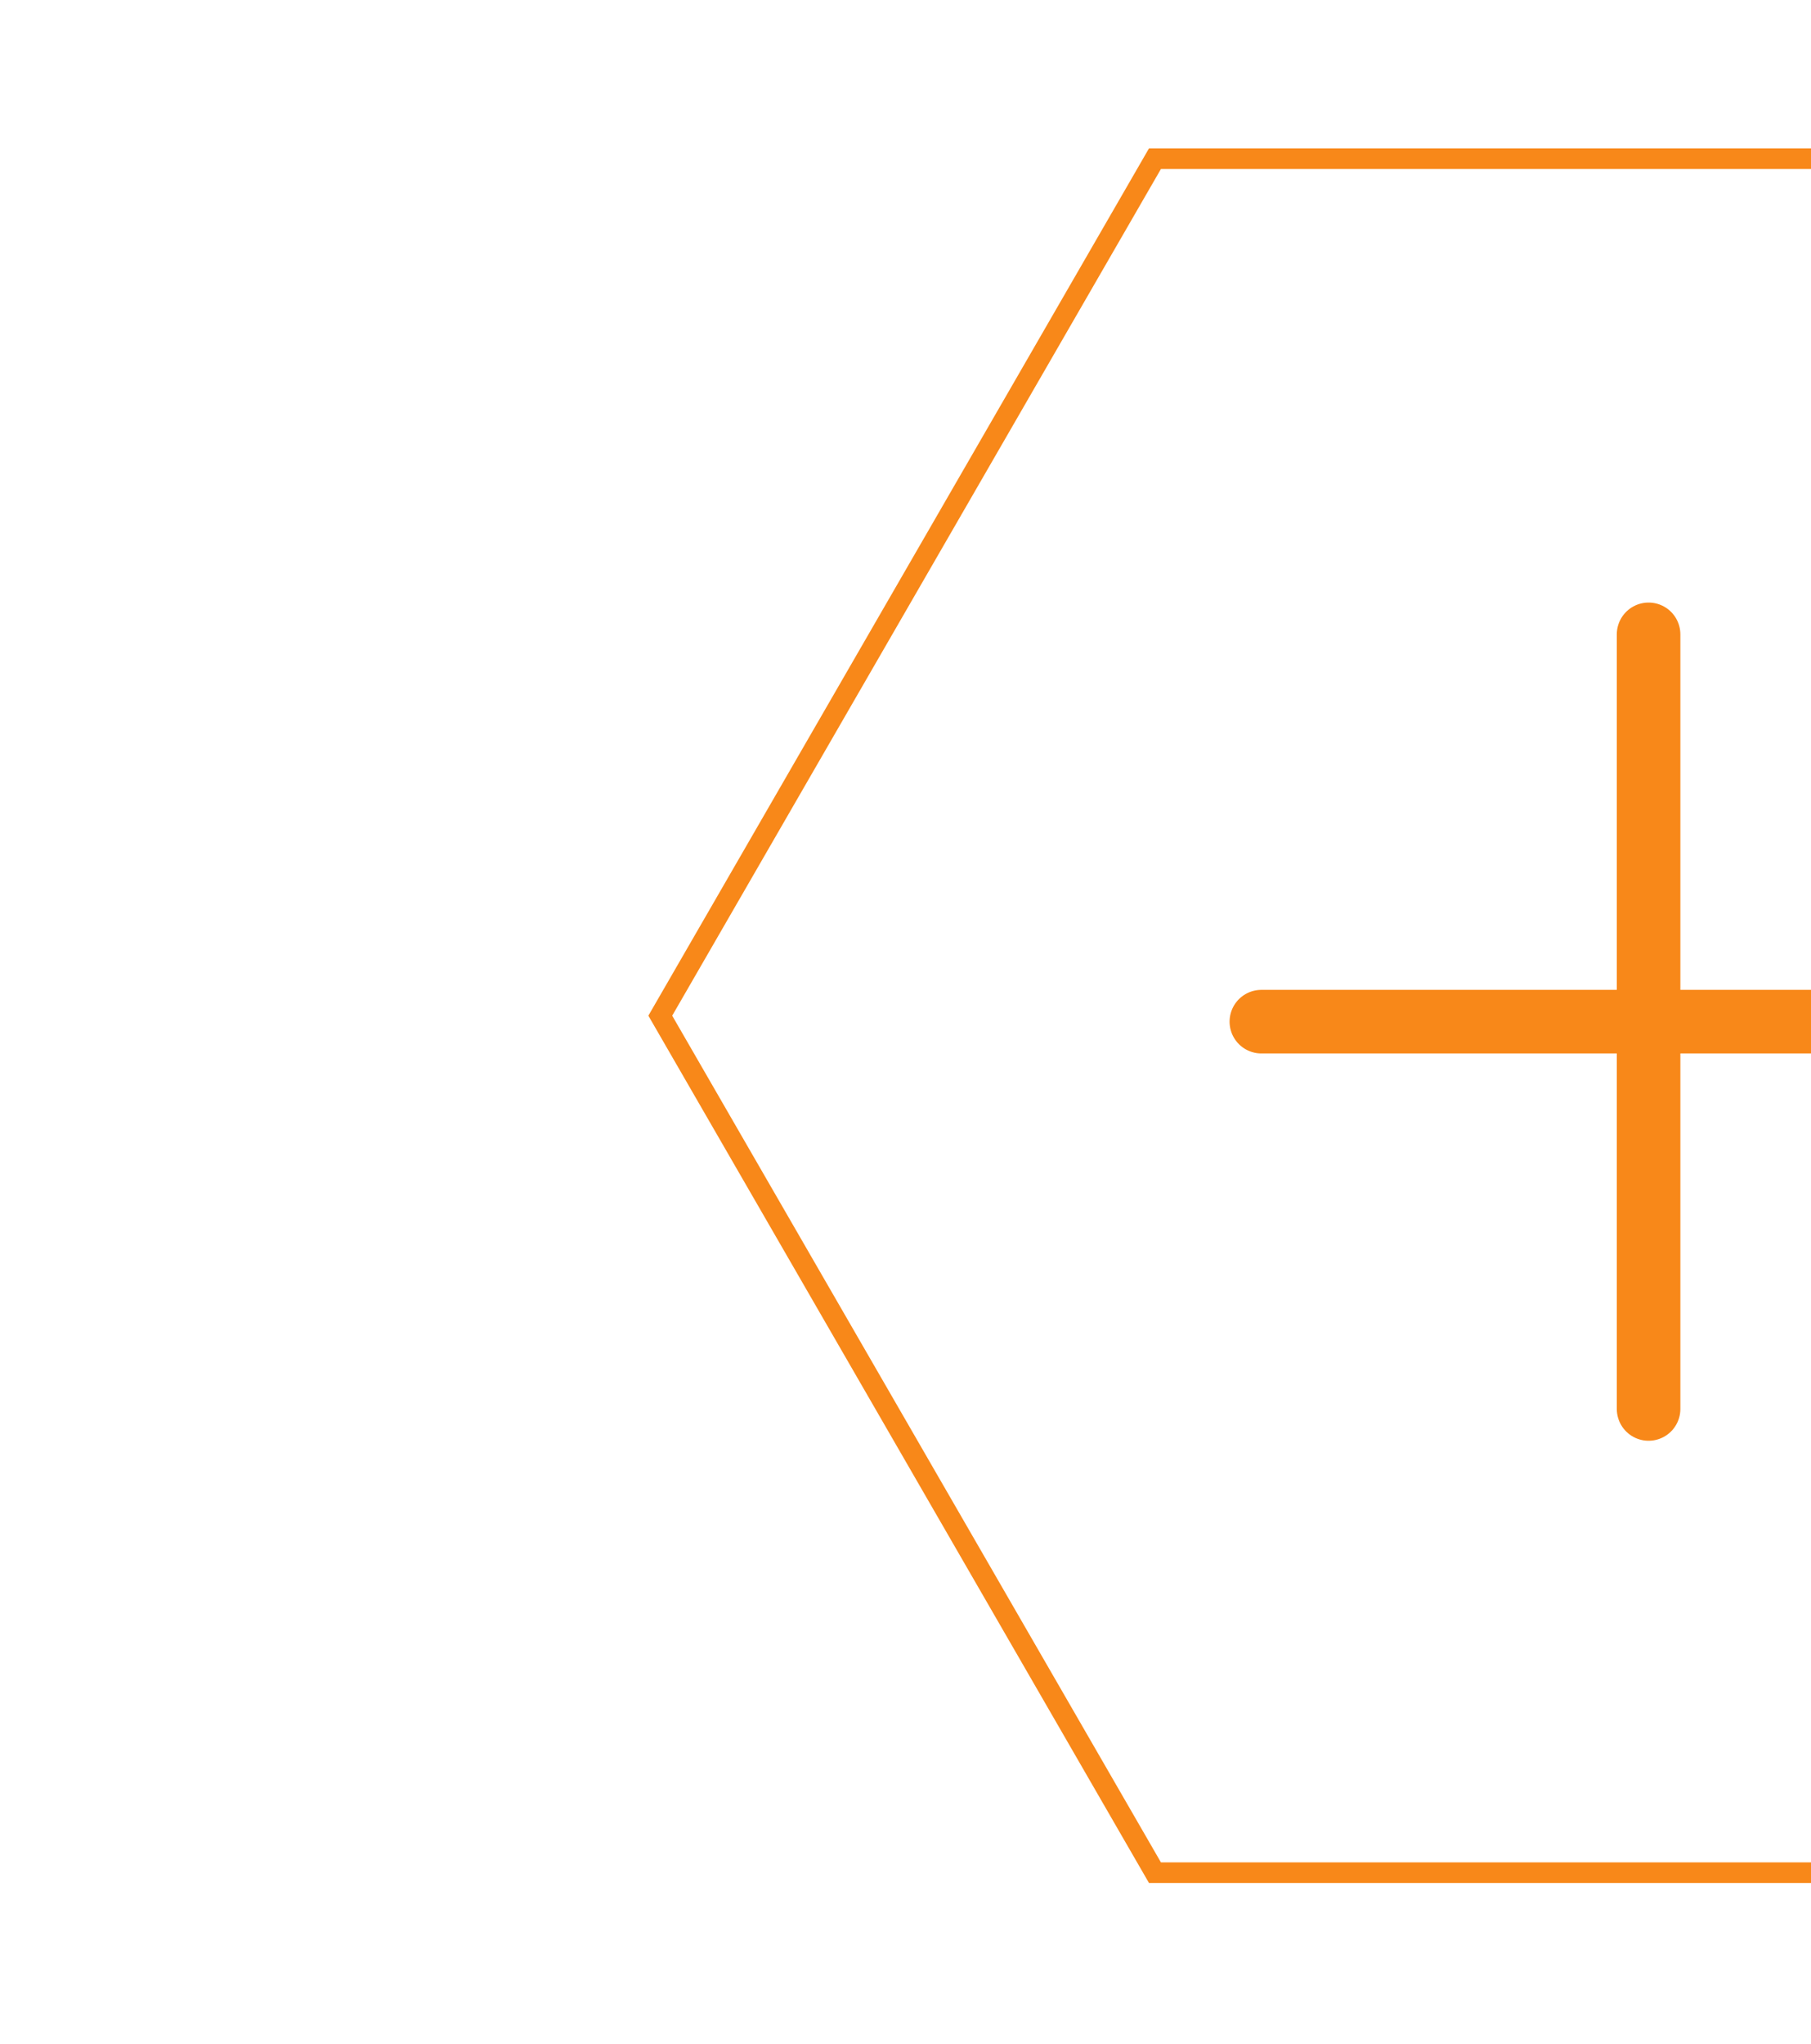 <?xml version="1.0" encoding="UTF-8"?> <svg xmlns="http://www.w3.org/2000/svg" width="257" height="290" viewBox="0 0 257 290" fill="none"><g clip-path="url(#clip0_24_268)"><path d="M93.701 144.103L163.902 265.695L304.304 265.695L374.505 144.103L304.304 22.512L163.902 22.512L93.701 144.103Z" stroke="#F88819" stroke-width="2.93"></path><path d="M233.951 199.902L233.951 90" stroke="#F88819" stroke-width="9.02" stroke-linecap="round"></path><path d="M288.902 144.951L179 144.951" stroke="#F88819" stroke-width="9.02" stroke-linecap="round"></path></g><defs><clipPath id="clip0_24_268"><rect width="257" height="290" fill="white"></rect></clipPath></defs></svg> 